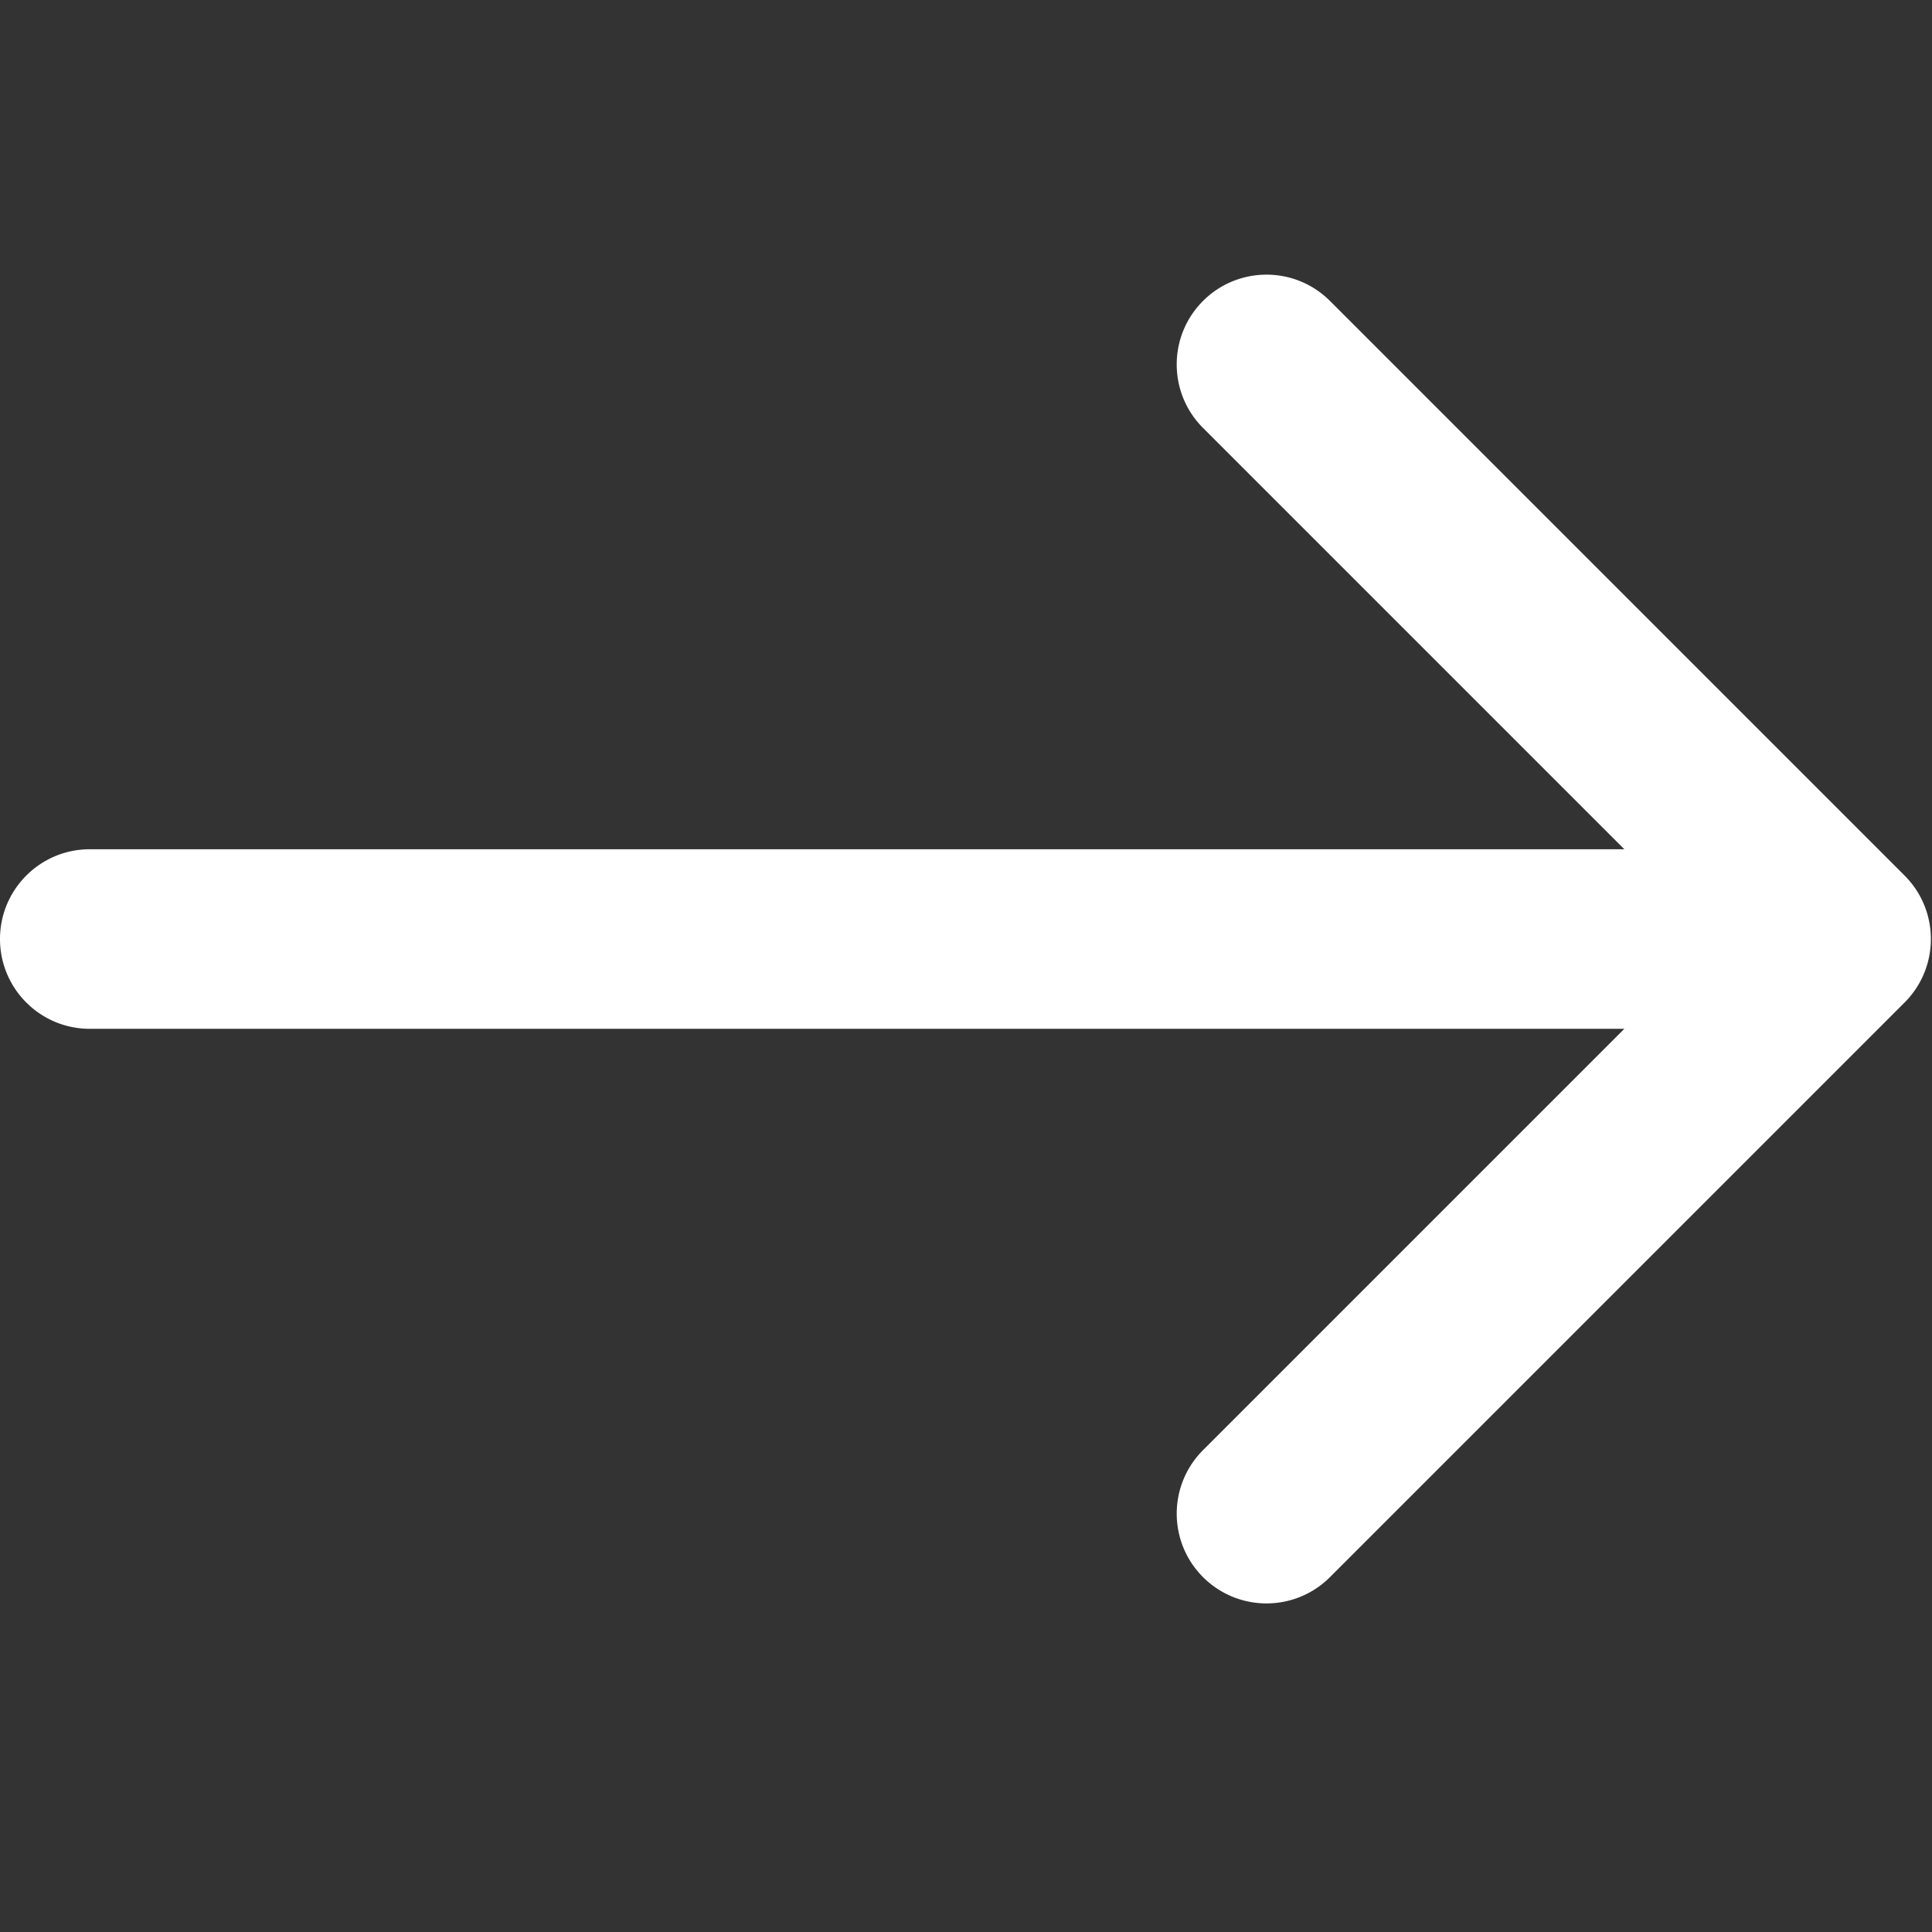 <svg version="1.1" xmlns="http://www.w3.org/2000/svg" x="0" y="0" width="512" height="512" viewBox="0 0 512 512" xml:space="preserve"><rect x="0" y="0" width="512" height="512" fill="#333333" stroke="none"/><path fill="#fff" d="M504.733 232.029L352.459 79.755c-9.29-9.291-24.357-9.291-33.648 0-9.292 9.292-9.292 24.356 0 33.648L430.468 225.06H23.793C10.654 225.061 0 235.715 0 248.854c0 13.138 10.654 23.793 23.793 23.793h406.675L318.814 384.303c-9.292 9.294-9.292 24.357 0 33.648a23.732 23.732 0 0016.824 6.97c6.09 0 12.179-2.327 16.824-6.97l152.271-152.273c9.292-9.292 9.292-24.357 0-33.649z"/></svg>